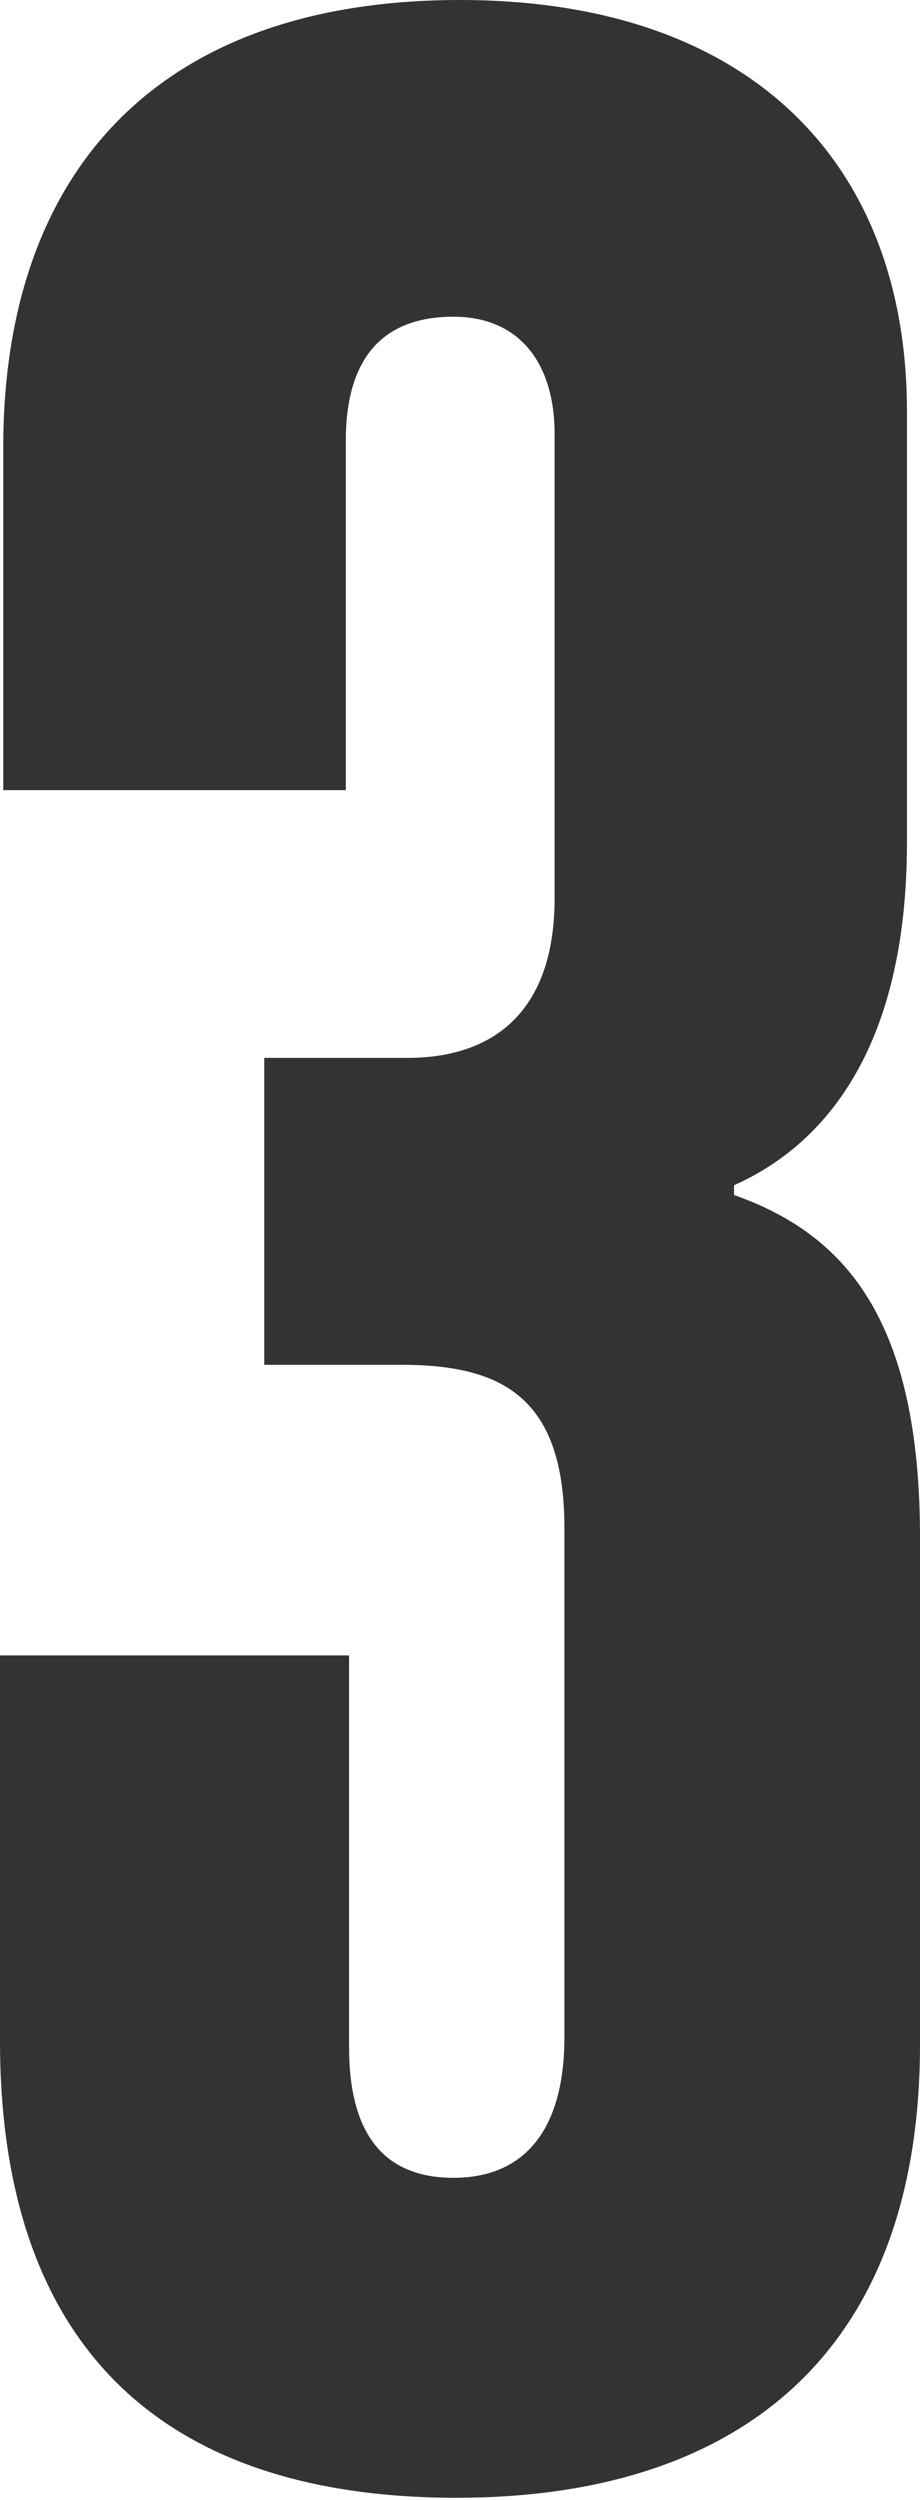 <?xml version="1.0" encoding="UTF-8"?> <svg xmlns="http://www.w3.org/2000/svg" width="179" height="486" viewBox="0 0 179 486" fill="none"> <path d="M88.866 485.59C142.186 485.59 179.002 458.93 179.002 397.358V298.971C179.002 256.442 164.402 239.938 142.821 232.321V230.417C159.959 222.8 176.463 204.392 176.463 163.768V79.98C176.463 31.738 145.994 0 89.501 0C30.468 0 0.635 33.642 0.635 86.962V153.611H67.284V85.692C67.284 69.823 74.267 61.572 88.231 61.572C100.927 61.572 107.909 70.458 107.909 84.423V174.558C107.909 198.044 94.579 205.662 79.345 205.662H51.415V265.329H78.075C97.753 265.329 109.813 271.676 109.813 297.067V396.089C109.813 413.862 102.196 423.384 88.231 423.384C74.901 423.384 67.919 415.132 67.919 397.993V321.822H0V396.724C0 455.121 30.468 485.59 88.866 485.59Z" fill="#333333"></path> </svg> 